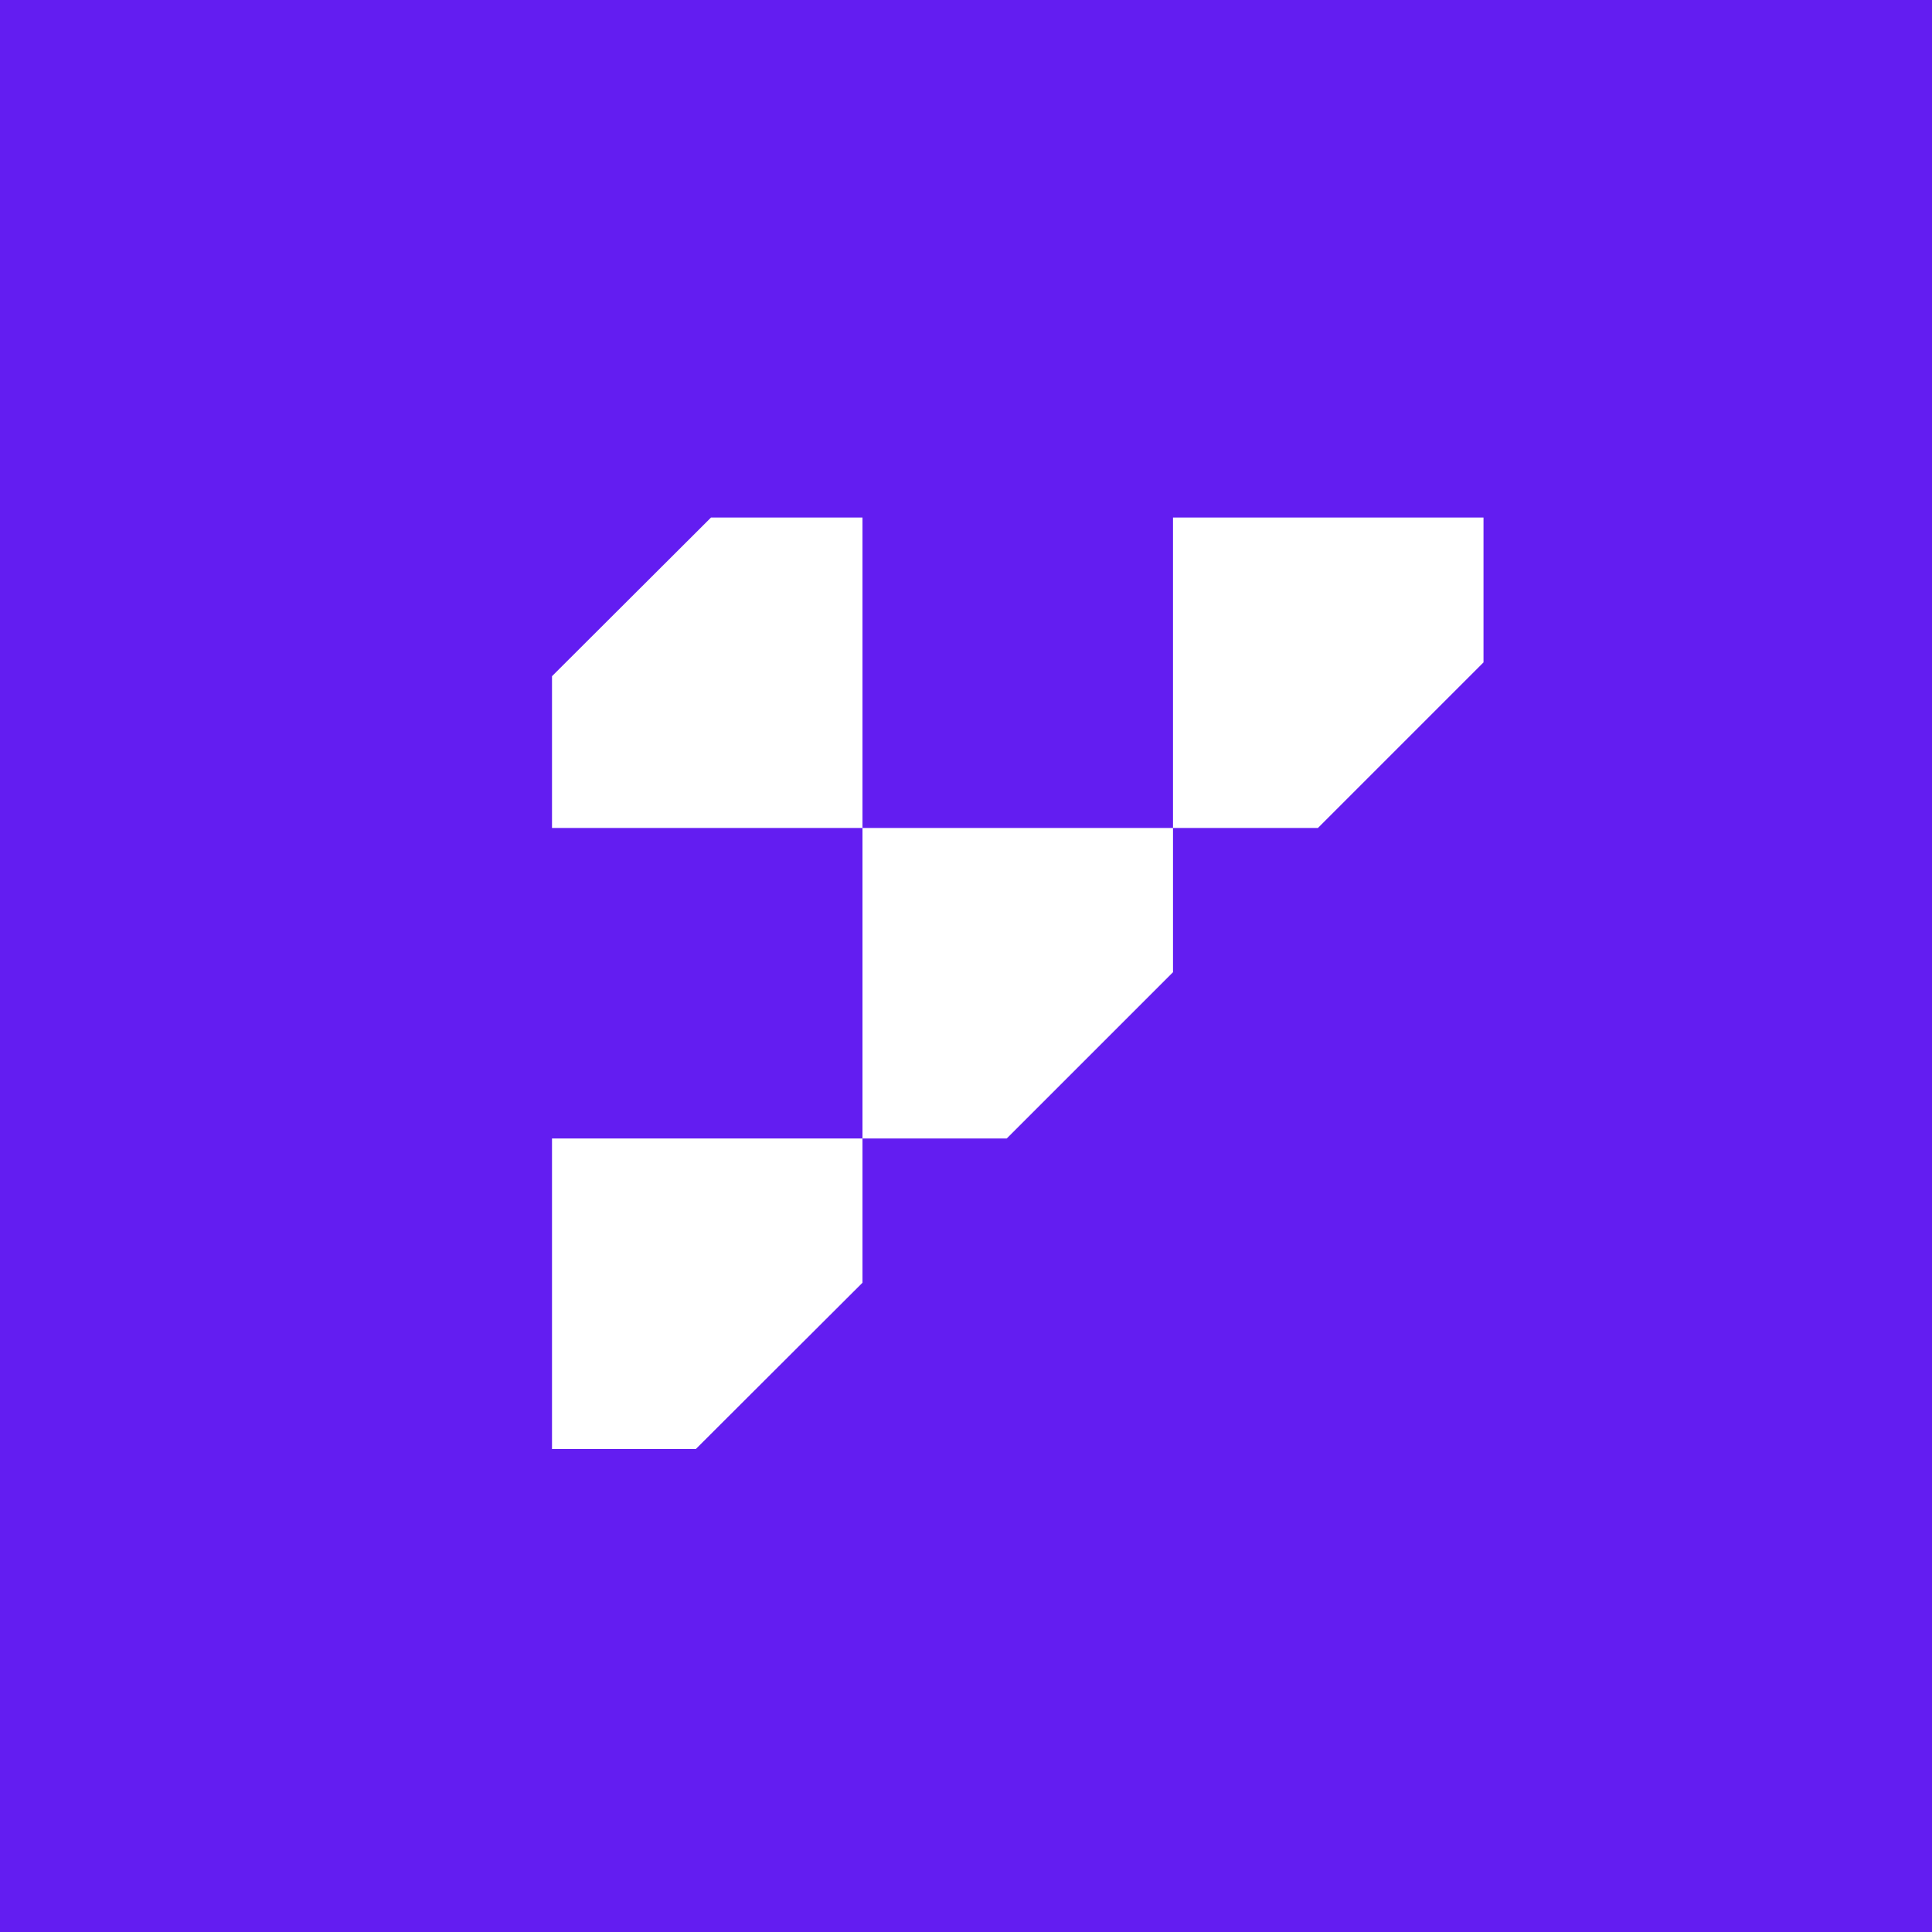 <!-- by TradingView --><svg width="56" height="56" viewBox="0 0 56 56" xmlns="http://www.w3.org/2000/svg"><path fill="#631DF1" d="M0 0h56v56H0z"/><path d="M25 37.18 20.17 42H16v-9h9v4.18Zm9-9L29.18 33H25v-9h9v4.19ZM25 24h-9v-4.4l4.61-4.6H25v9Zm18-4.8L38.2 24H34v-9h9v4.2Z" fill="#fff"/></svg>